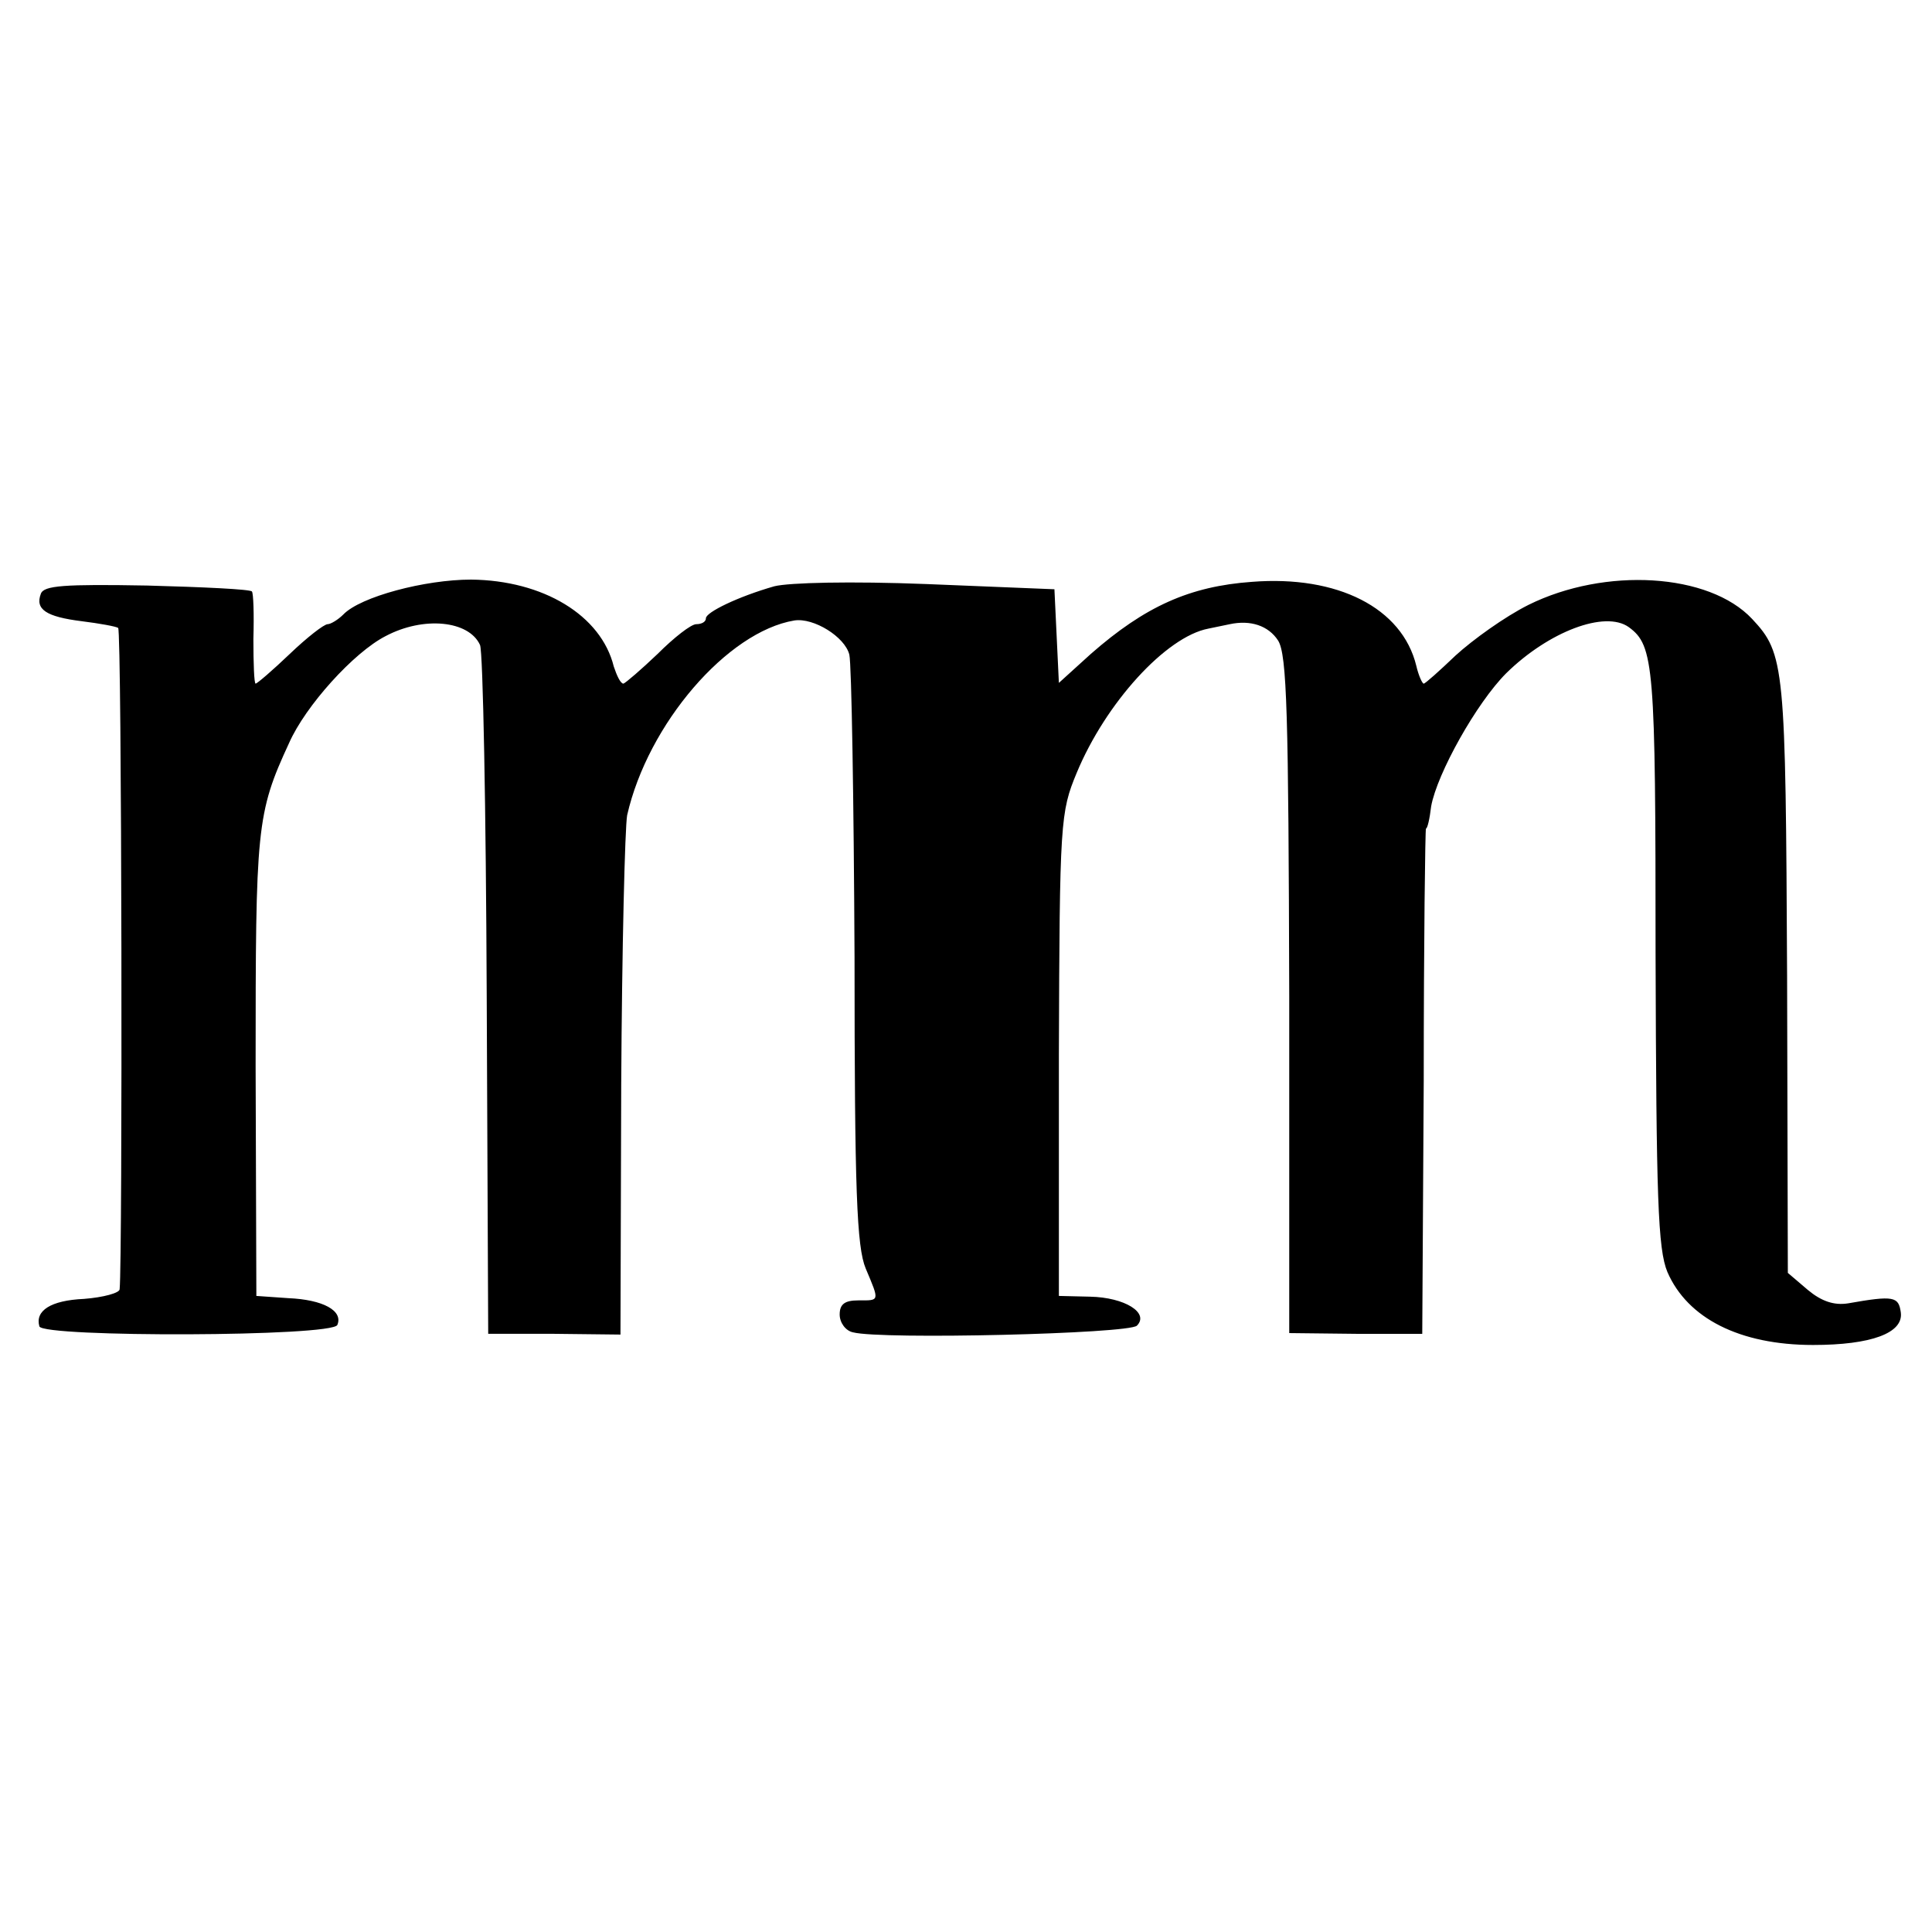 <?xml version="1.0" standalone="no"?>
<!DOCTYPE svg PUBLIC "-//W3C//DTD SVG 20010904//EN"
 "http://www.w3.org/TR/2001/REC-SVG-20010904/DTD/svg10.dtd">
<svg version="1.0" xmlns="http://www.w3.org/2000/svg"
 width="260pt" height="260pt" viewBox="0 0 260 260"
 preserveAspectRatio="xMidYMid meet">
<g transform="translate(0,260) scale(0.1,-0.1)"
fill="#000000" stroke="none">
<path d="M55 1801 c-8 -21 7 -31 55 -37 24 -3 46 -7 49 -9 5 -2 6 -852 2 -890
0 -5 -22 -11 -48 -13 -45 -2 -66 -16 -60 -37 5 -15 395 -14 401 2 8 19 -19 34
-66 36 l-43 3 -1 309 c0 321 1 340 45 435 22 50 87 122 130 144 51 27 112 21
127 -12 4 -9 8 -222 9 -472 l2 -455 89 0 89 -1 1 336 c1 184 5 347 8 363 28
123 135 247 225 262 26 4 68 -22 74 -46 3 -13 6 -196 7 -407 0 -315 3 -390 15
-419 19 -45 19 -43 -10 -43 -18 0 -25 -5 -25 -19 0 -11 8 -22 18 -24 38 -10
371 -2 382 9 17 17 -16 38 -63 39 l-42 1 0 325 c1 314 2 326 24 379 39 94 120
183 177 194 10 2 24 5 29 6 28 6 52 -2 65 -22 12 -19 14 -99 15 -478 l0 -454
90 -1 89 0 2 340 c0 187 2 340 3 340 2 0 5 13 7 30 8 44 61 139 101 179 57 56
133 85 165 62 34 -25 36 -51 36 -441 1 -327 3 -396 16 -427 27 -62 97 -98 196
-98 78 0 122 16 118 44 -3 21 -9 23 -71 12 -19 -3 -36 3 -54 18 l-27 23 -1
399 c-2 418 -3 434 -47 481 -58 62 -198 70 -301 19 -32 -16 -75 -47 -98 -68
-22 -21 -41 -38 -43 -38 -2 0 -7 11 -10 24 -19 78 -106 122 -221 113 -84 -6
-144 -33 -217 -97 l-43 -39 -3 63 -3 63 -172 7 c-102 4 -185 2 -205 -3 -49
-14 -92 -35 -92 -43 0 -5 -6 -8 -13 -8 -7 0 -30 -18 -52 -40 -22 -21 -43 -39
-46 -40 -4 0 -9 11 -13 23 -17 69 -95 116 -192 117 -62 0 -149 -23 -172 -47
-7 -7 -17 -13 -21 -13 -5 0 -28 -18 -51 -40 -23 -22 -44 -40 -46 -40 -2 0 -3
27 -3 60 1 34 0 62 -2 64 -2 3 -66 6 -141 8 -112 2 -139 0 -143 -11z"/>
</g>
</svg>

